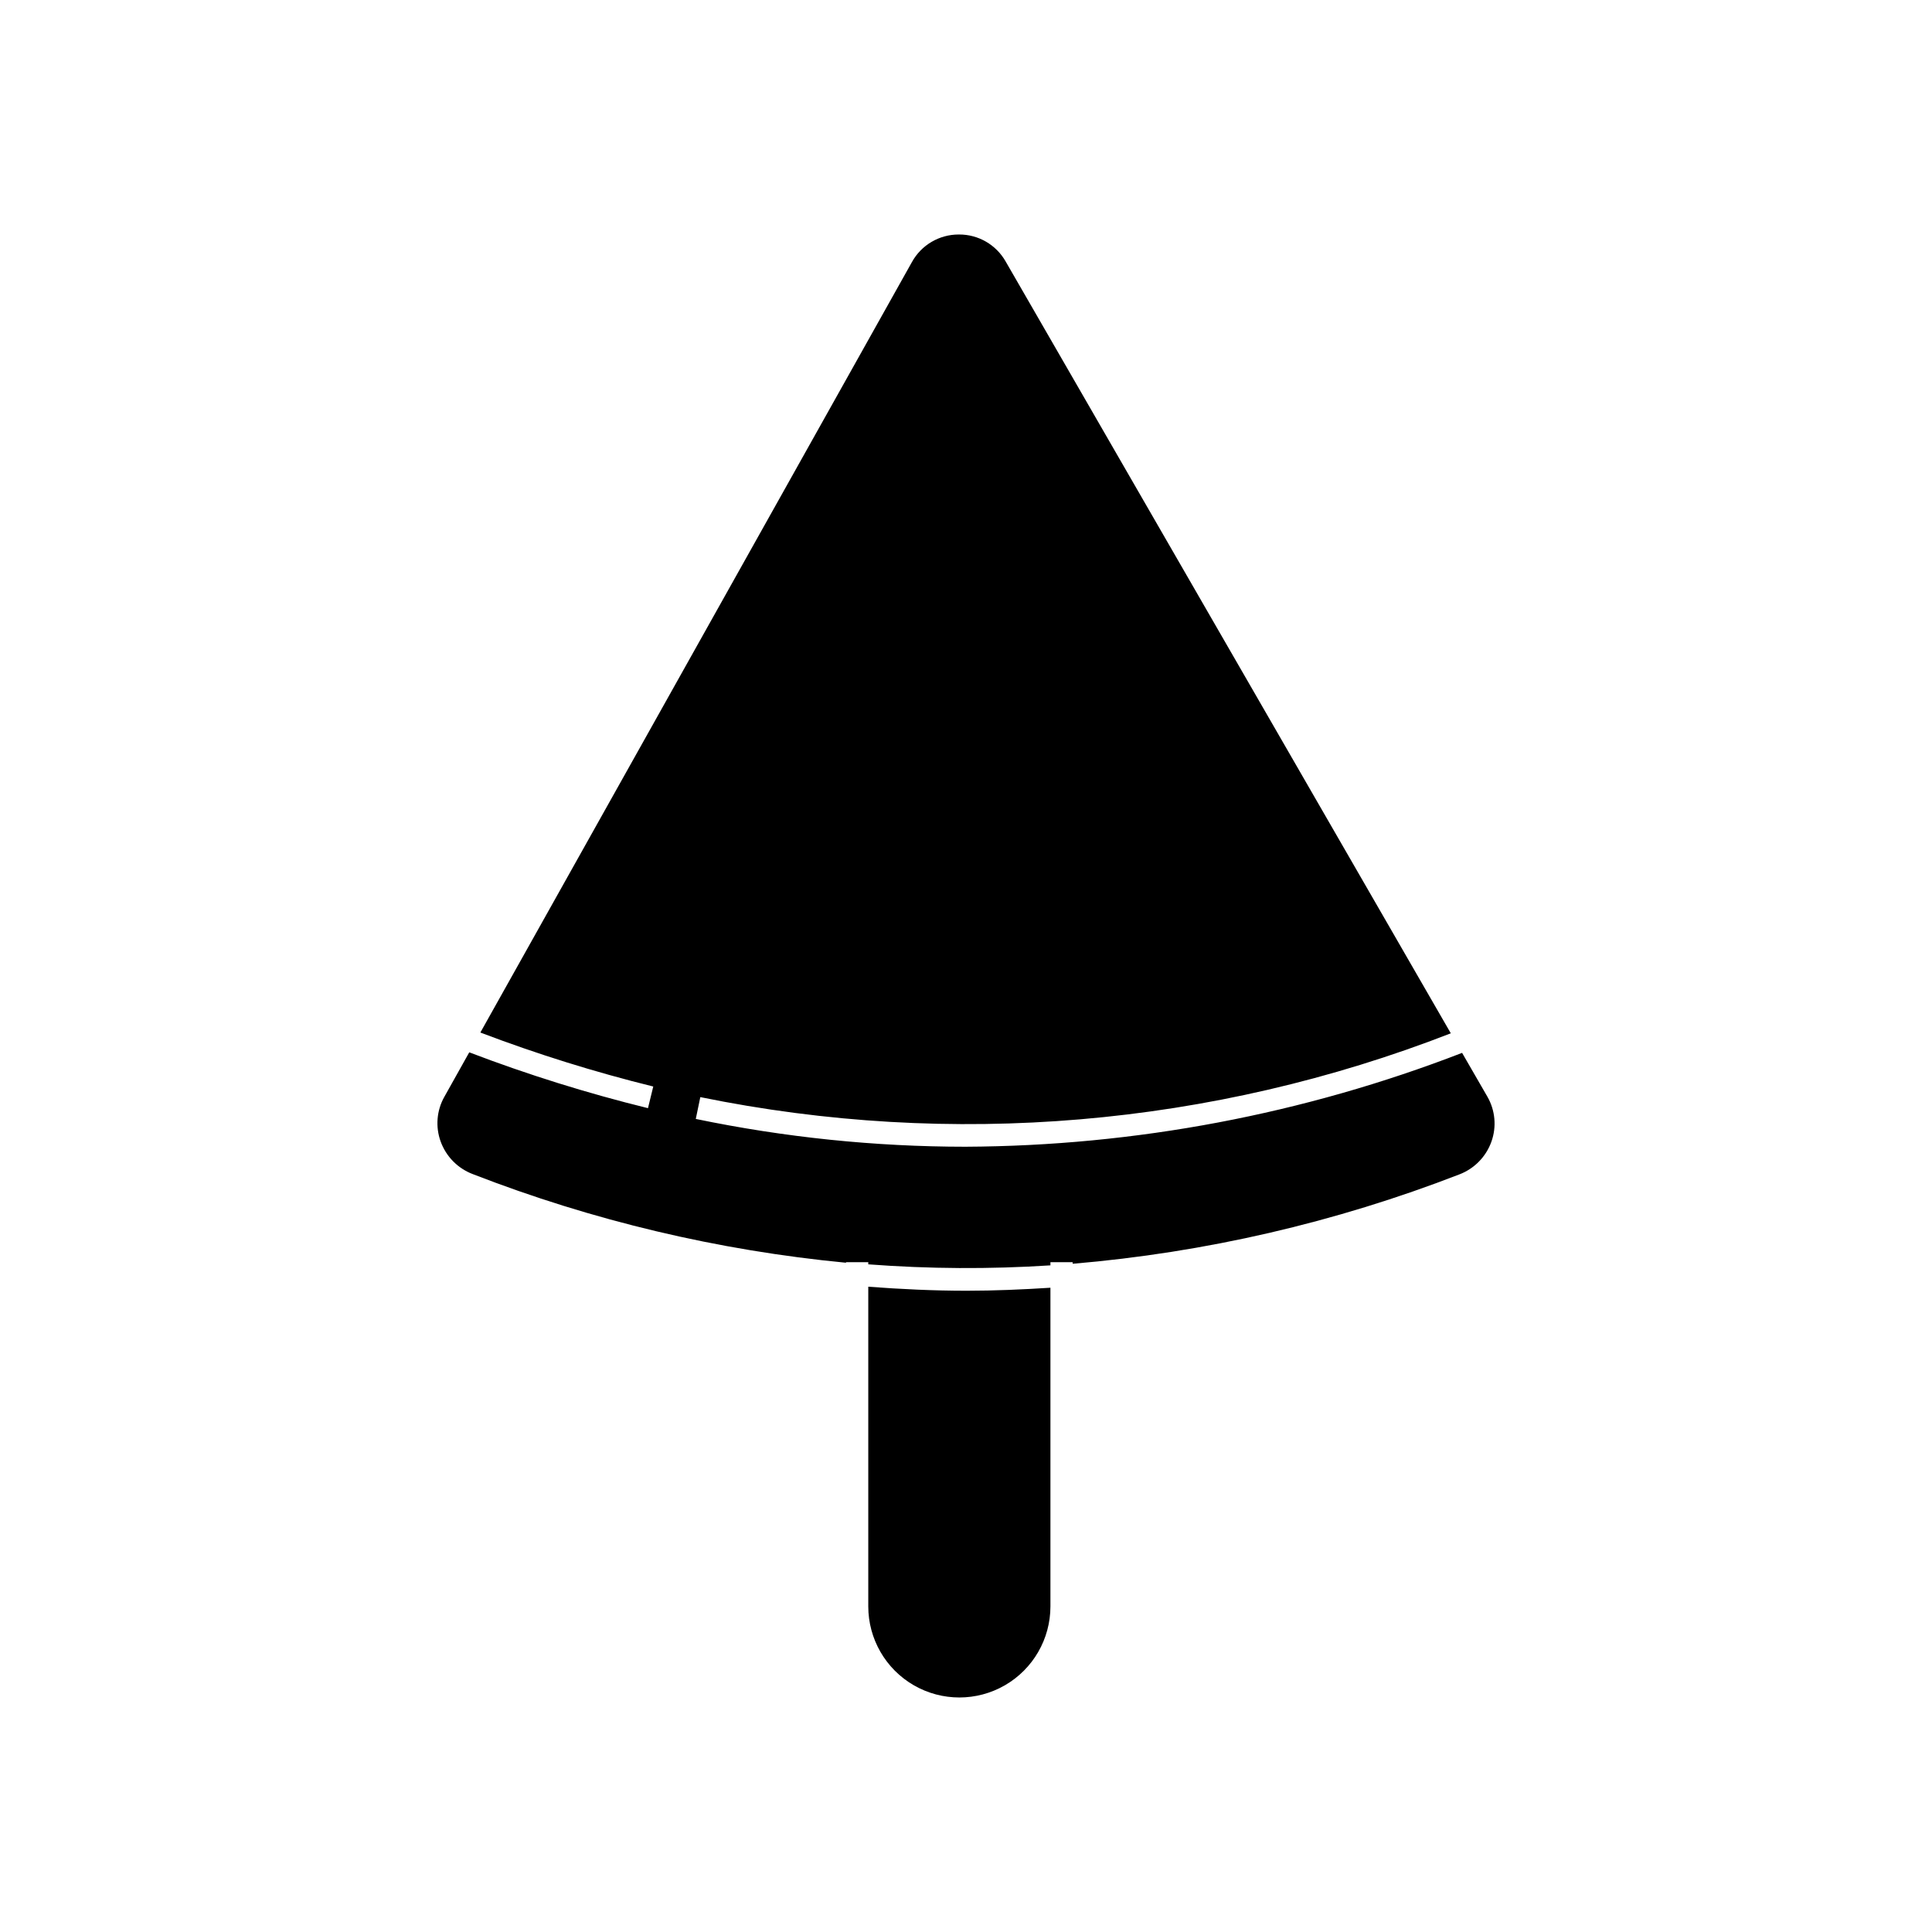<?xml version="1.0" encoding="UTF-8"?>
<!-- Uploaded to: ICON Repo, www.svgrepo.com, Generator: ICON Repo Mixer Tools -->
<svg fill="#000000" width="800px" height="800px" version="1.1" viewBox="144 144 512 512" xmlns="http://www.w3.org/2000/svg">
 <path d="m400.12 486.06c7.418 0 14.836-0.324 22.254-0.797v84.449c0 8.625-4.598 16.594-12.066 20.906-7.469 4.309-16.668 4.309-24.137 0-7.469-4.312-12.07-12.281-12.07-20.906v-84.715c8.672 0.645 17.348 1.062 26.02 1.062zm131.35-63.039h0.004c-41.988 16.238-86.59 24.668-131.61 24.875-24.012-0.012-47.961-2.481-71.473-7.367l1.199-5.781c66.543 13.602 135.6 7.731 198.89-16.91l-117.97-204.54c-2.527-4.449-7.258-7.184-12.371-7.152h-0.094 0.004c-5.148 0-9.891 2.797-12.379 7.305l-114.37 204.18c14.969 5.695 30.27 10.473 45.82 14.309l-1.398 5.734h-0.004c-16.074-3.949-31.895-8.891-47.359-14.797l-6.621 11.824v-0.004c-2.023 3.613-2.371 7.926-0.961 11.816 1.438 3.969 4.527 7.113 8.469 8.621 31.75 12.34 65.047 20.25 98.953 23.504v-0.145h5.902v0.57c16.066 1.219 32.199 1.309 48.273 0.27v-0.836h5.902l0.004 0.414c35.109-2.969 69.617-10.945 102.47-23.684 3.973-1.52 7.078-4.699 8.5-8.703 1.398-3.93 1.004-8.277-1.078-11.895z"/>
</svg>